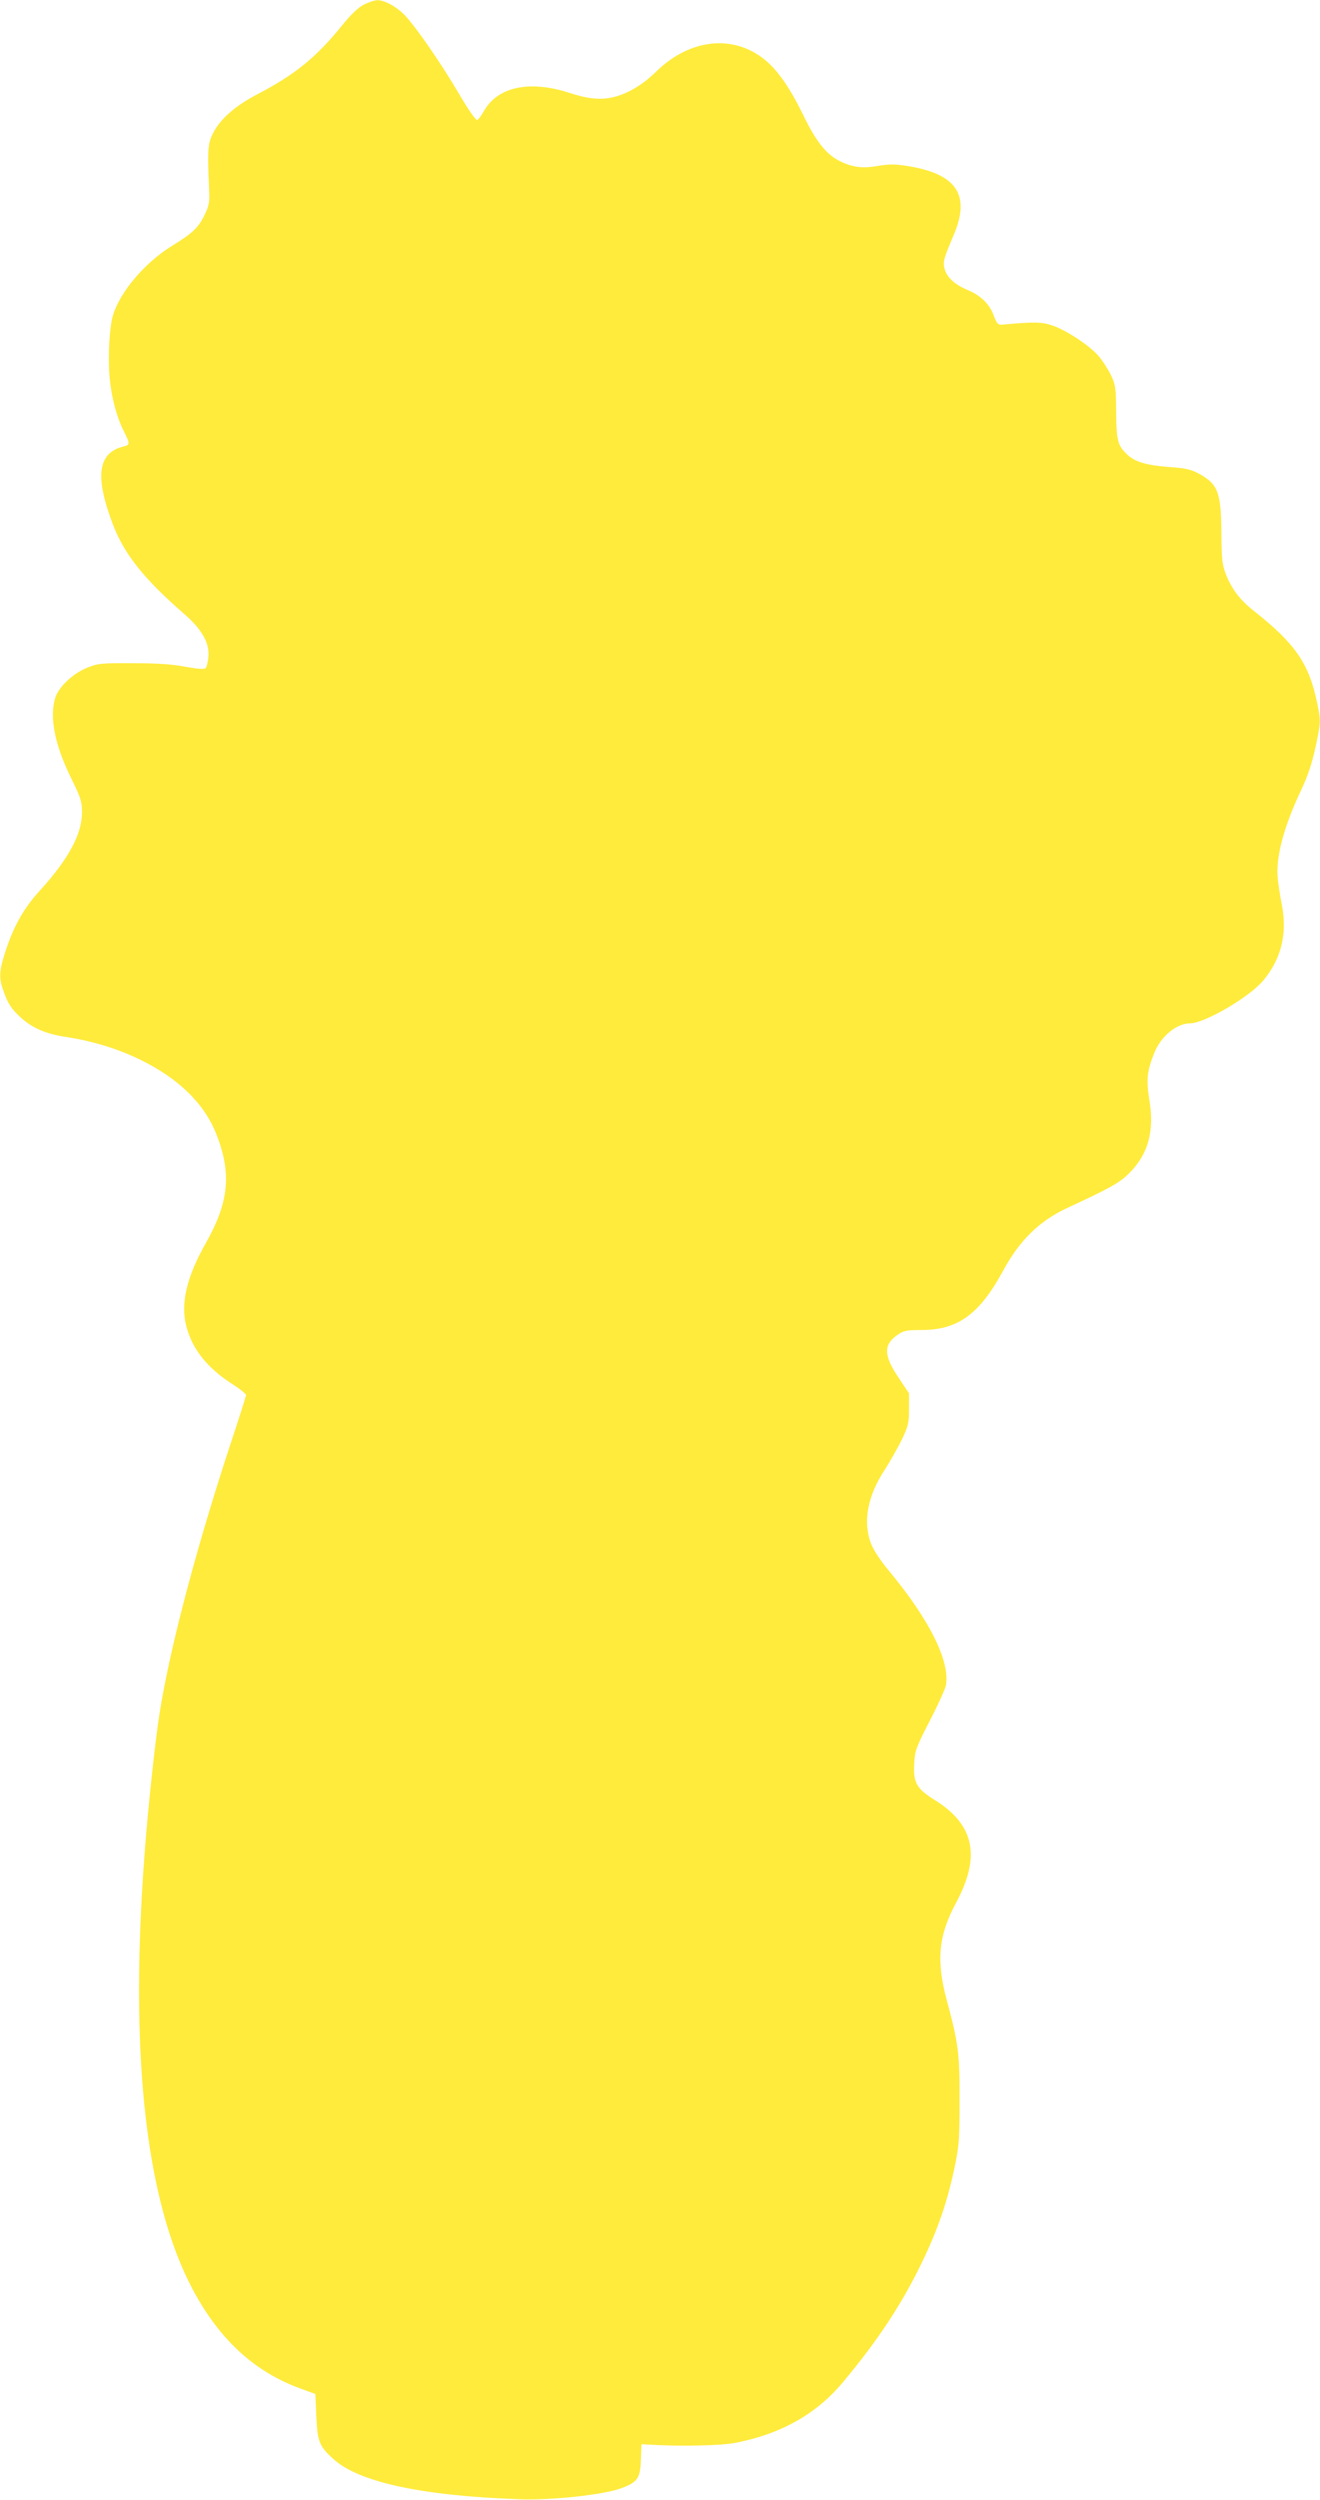 <?xml version="1.0" standalone="no"?>
<!DOCTYPE svg PUBLIC "-//W3C//DTD SVG 20010904//EN"
 "http://www.w3.org/TR/2001/REC-SVG-20010904/DTD/svg10.dtd">
<svg version="1.0" xmlns="http://www.w3.org/2000/svg"
 width="676pt" height="1280pt" viewBox="0 0 676 1280"
 preserveAspectRatio="xMidYMid meet">
<g transform="translate(0,1280) scale(0.1,-0.1)"
fill="#ffeb3b" stroke="none">
<path d="M1863 12776 c-28 -14 -66 -50 -111 -106 -132 -163 -241 -252 -431
-351 -117 -61 -195 -129 -232 -205 -25 -51 -27 -88 -18 -284 3 -66 0 -82 -24
-132 -31 -64 -62 -93 -168 -158 -136 -84 -264 -234 -300 -353 -18 -58 -27
-210 -18 -313 9 -107 36 -209 75 -286 30 -60 30 -66 -3 -74 -133 -32 -149
-154 -53 -404 59 -151 158 -275 367 -457 89 -78 128 -149 120 -219 -2 -25 -9
-50 -14 -55 -7 -7 -43 -4 -104 7 -66 13 -146 18 -269 18 -161 1 -180 -1 -234
-23 -74 -30 -147 -99 -164 -157 -29 -100 -1 -239 83 -410 49 -100 55 -118 55
-175 -1 -111 -69 -237 -214 -397 -84 -91 -137 -185 -180 -319 -30 -94 -32
-130 -10 -192 24 -70 40 -94 89 -140 59 -54 129 -85 230 -100 137 -21 266 -60
381 -116 198 -96 332 -227 393 -385 78 -199 63 -346 -54 -553 -99 -175 -131
-310 -101 -427 31 -119 107 -215 239 -299 37 -24 67 -48 67 -54 0 -6 -38 -126
-85 -267 -135 -412 -247 -815 -314 -1130 -39 -184 -55 -290 -80 -520 -133
-1206 -73 -2080 177 -2605 138 -288 328 -473 578 -564 l79 -29 5 -113 c6 -131
15 -154 85 -218 130 -120 452 -190 955 -208 167 -6 431 23 523 57 82 31 96 50
99 145 l3 80 35 -2 c163 -10 373 -6 451 10 229 45 408 146 542 305 179 213
304 402 408 617 82 170 129 307 166 480 25 119 27 149 27 350 1 239 -6 293
-66 515 -54 202 -42 329 47 495 129 239 96 402 -109 529 -93 58 -110 89 -104
188 3 63 10 82 79 216 42 81 79 163 83 182 22 124 -83 336 -294 590 -42 50
-79 107 -90 138 -42 111 -17 244 72 378 28 44 67 113 87 154 32 67 36 84 36
156 l0 80 -52 78 c-79 116 -80 172 -4 223 29 20 47 23 121 23 184 0 295 80
414 298 86 161 190 262 336 329 209 97 261 125 309 172 100 98 134 216 107
379 -17 103 -12 151 28 247 35 82 113 145 180 145 74 0 304 134 375 219 92
110 124 238 96 386 -10 50 -20 114 -22 143 -9 103 31 256 116 437 46 98 66
161 92 298 11 60 11 78 -5 155 -42 204 -111 305 -326 475 -69 54 -112 111
-141 184 -20 51 -23 77 -24 218 -2 205 -18 246 -114 299 -43 23 -70 29 -159
35 -112 9 -170 26 -210 64 -48 45 -55 73 -56 217 -1 124 -3 139 -27 190 -15
30 -43 74 -63 97 -47 54 -160 129 -233 155 -57 20 -91 21 -256 6 -26 -3 -31 2
-49 49 -21 57 -68 102 -135 129 -61 26 -101 61 -114 102 -12 40 -9 51 46 181
86 204 13 311 -238 351 -63 10 -92 10 -148 1 -80 -15 -135 -8 -200 25 -68 34
-122 102 -187 238 -67 136 -128 225 -194 279 -162 133 -386 109 -558 -60 -43
-42 -90 -77 -139 -101 -96 -47 -175 -50 -300 -9 -210 69 -376 33 -446 -97 -11
-19 -25 -38 -31 -40 -7 -3 -45 51 -93 133 -89 152 -222 345 -279 404 -43 44
-104 77 -141 76 -14 -1 -45 -11 -68 -23z"/>
</g>
</svg>

